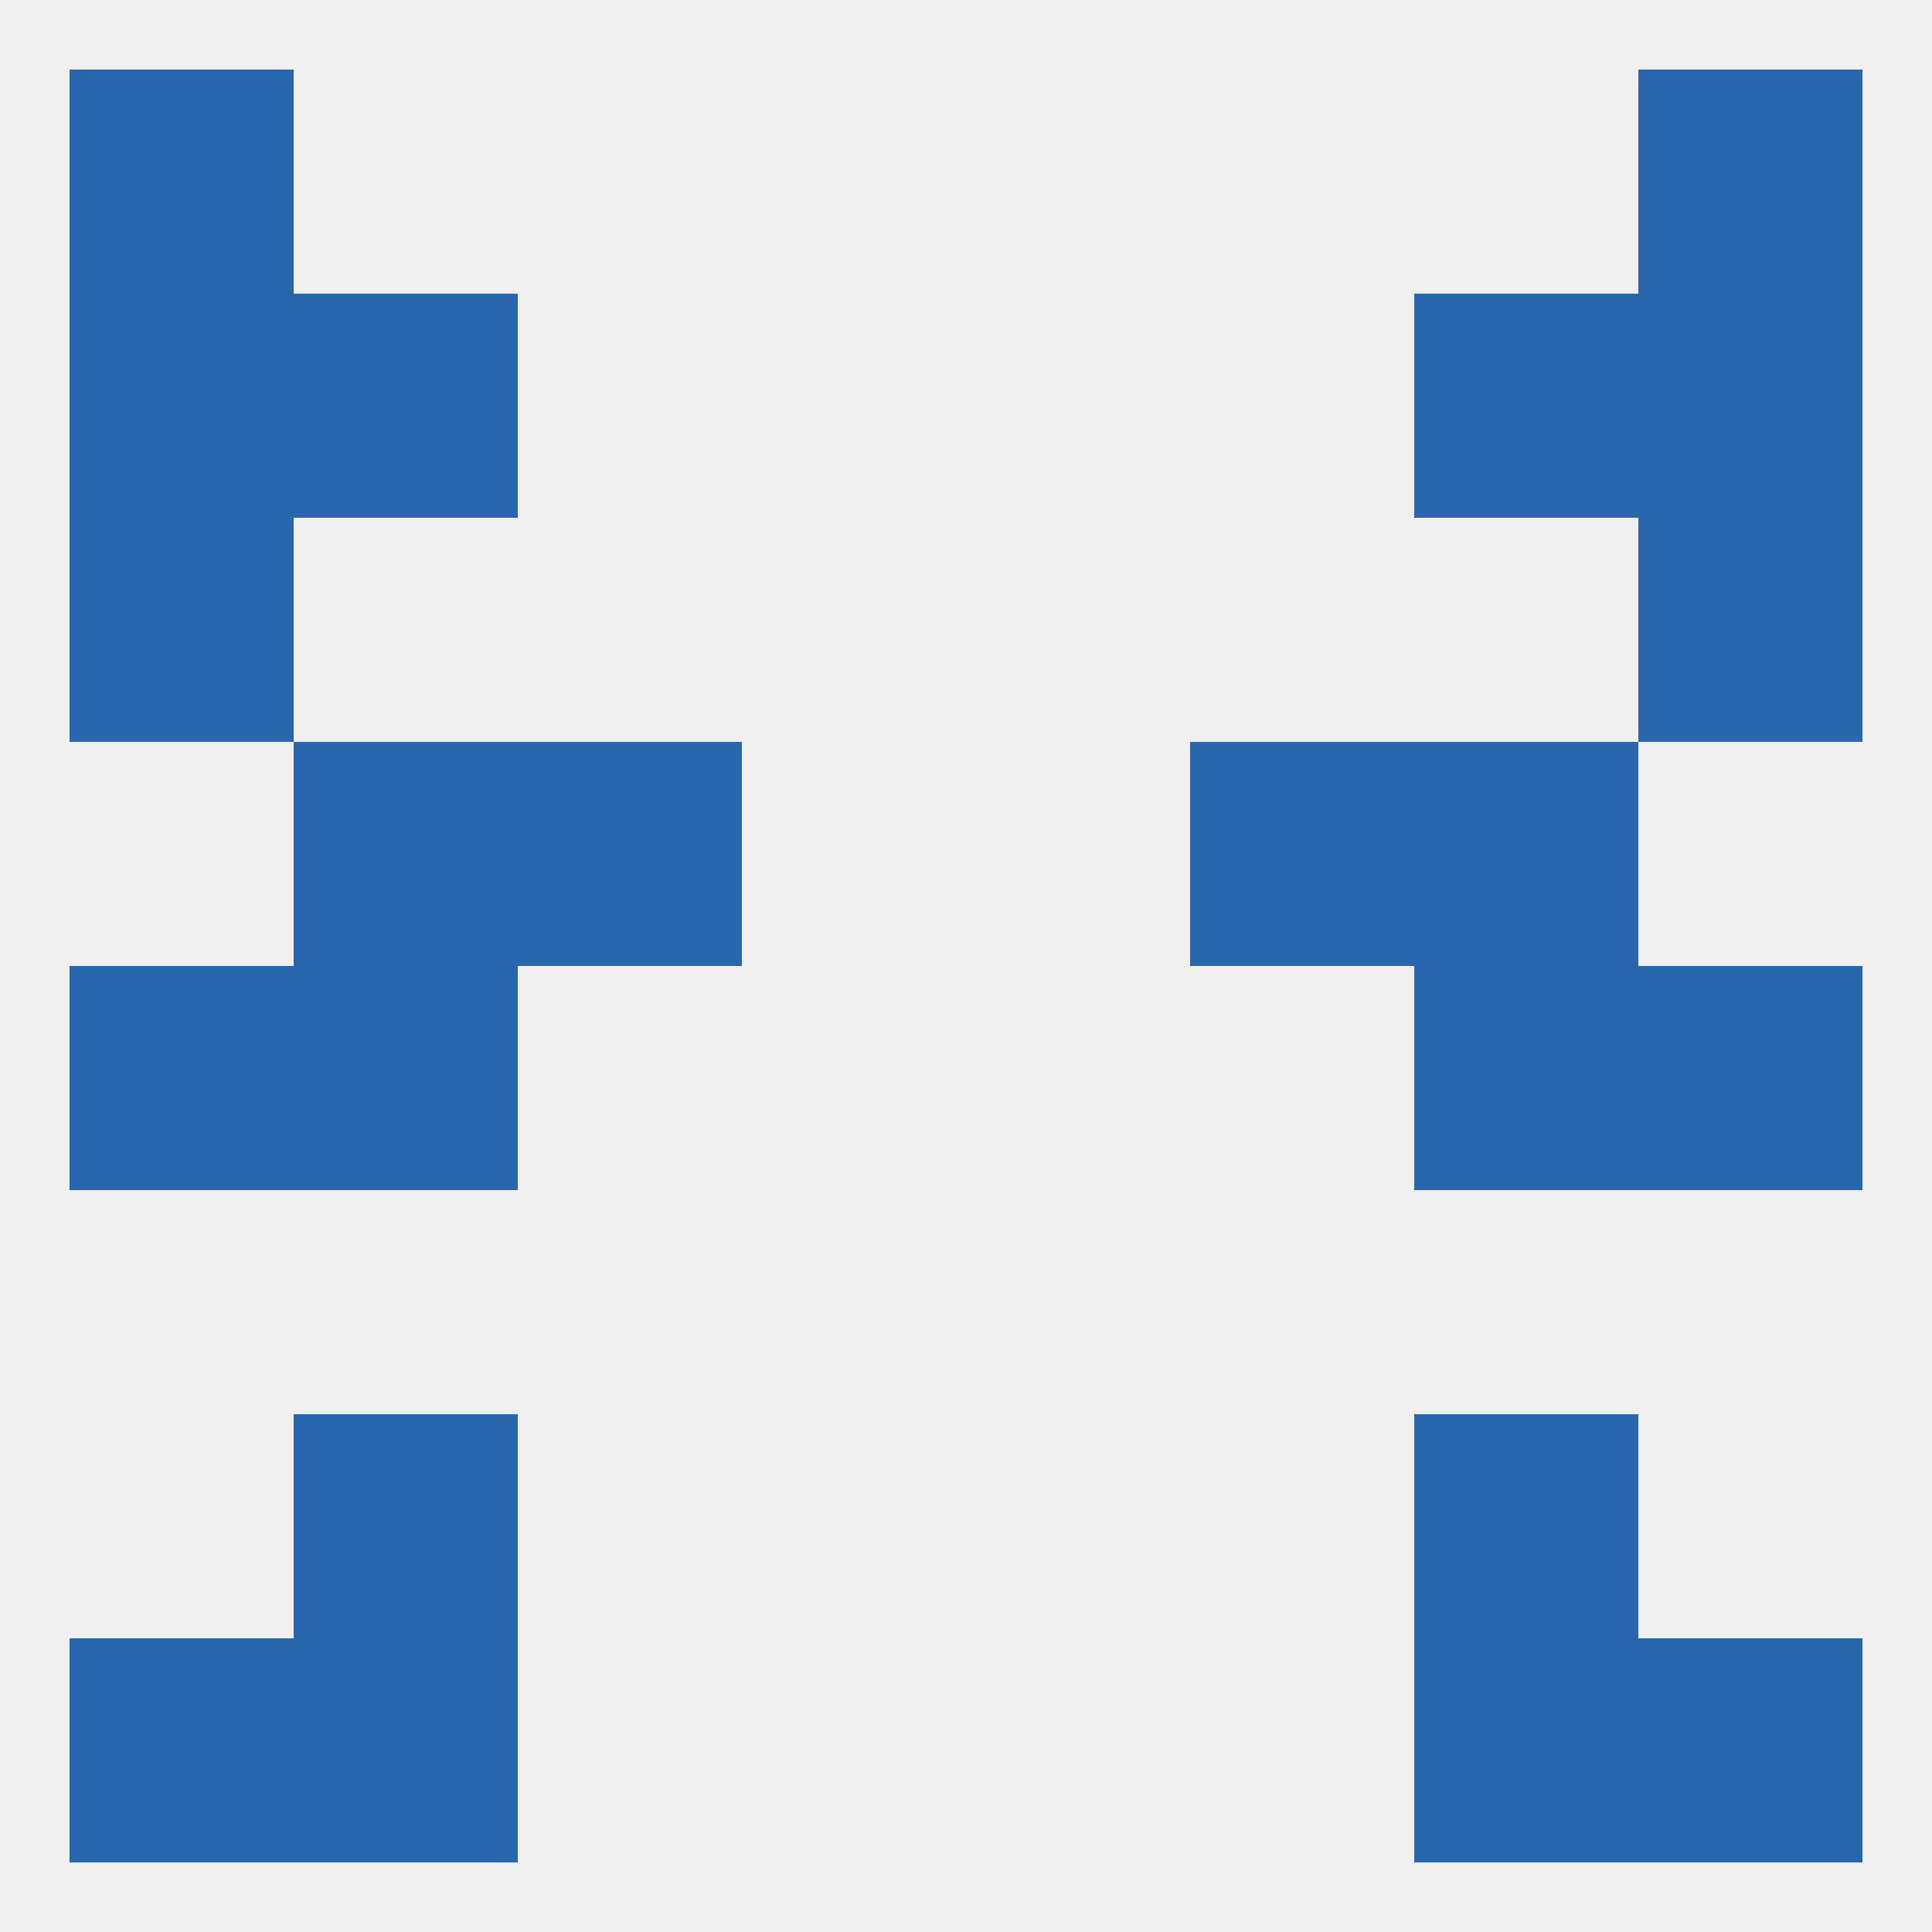 
<!--   <?xml version="1.0"?> -->
<svg version="1.1" baseprofile="full" xmlns="http://www.w3.org/2000/svg" xmlns:xlink="http://www.w3.org/1999/xlink" xmlns:ev="http://www.w3.org/2001/xml-events" width="250" height="250" viewBox="0 0 250 250" >
	<rect width="100%" height="100%" fill="rgba(240,240,240,255)"/>

	<rect x="183" y="125" width="29" height="29" fill="rgba(42,102,171,255)"/>
	<rect x="9" y="125" width="29" height="29" fill="rgba(42,102,171,255)"/>
	<rect x="212" y="125" width="29" height="29" fill="rgba(42,102,171,255)"/>
	<rect x="38" y="125" width="29" height="29" fill="rgba(42,102,171,255)"/>
	<rect x="38" y="96" width="29" height="29" fill="rgba(42,102,171,255)"/>
	<rect x="183" y="96" width="29" height="29" fill="rgba(42,102,171,255)"/>
	<rect x="67" y="96" width="29" height="29" fill="rgba(42,102,171,255)"/>
	<rect x="154" y="96" width="29" height="29" fill="rgba(42,102,171,255)"/>
	<rect x="9" y="38" width="29" height="29" fill="rgba(42,102,171,255)"/>
	<rect x="212" y="38" width="29" height="29" fill="rgba(42,102,171,255)"/>
	<rect x="38" y="38" width="29" height="29" fill="rgba(42,102,171,255)"/>
	<rect x="183" y="38" width="29" height="29" fill="rgba(42,102,171,255)"/>
	<rect x="9" y="212" width="29" height="29" fill="rgba(42,102,171,255)"/>
	<rect x="212" y="212" width="29" height="29" fill="rgba(42,102,171,255)"/>
	<rect x="38" y="212" width="29" height="29" fill="rgba(42,102,171,255)"/>
	<rect x="183" y="212" width="29" height="29" fill="rgba(42,102,171,255)"/>
	<rect x="38" y="183" width="29" height="29" fill="rgba(42,102,171,255)"/>
	<rect x="183" y="183" width="29" height="29" fill="rgba(42,102,171,255)"/>
	<rect x="9" y="9" width="29" height="29" fill="rgba(42,102,171,255)"/>
	<rect x="212" y="9" width="29" height="29" fill="rgba(42,102,171,255)"/>
	<rect x="9" y="67" width="29" height="29" fill="rgba(42,102,171,255)"/>
	<rect x="212" y="67" width="29" height="29" fill="rgba(42,102,171,255)"/>
</svg>